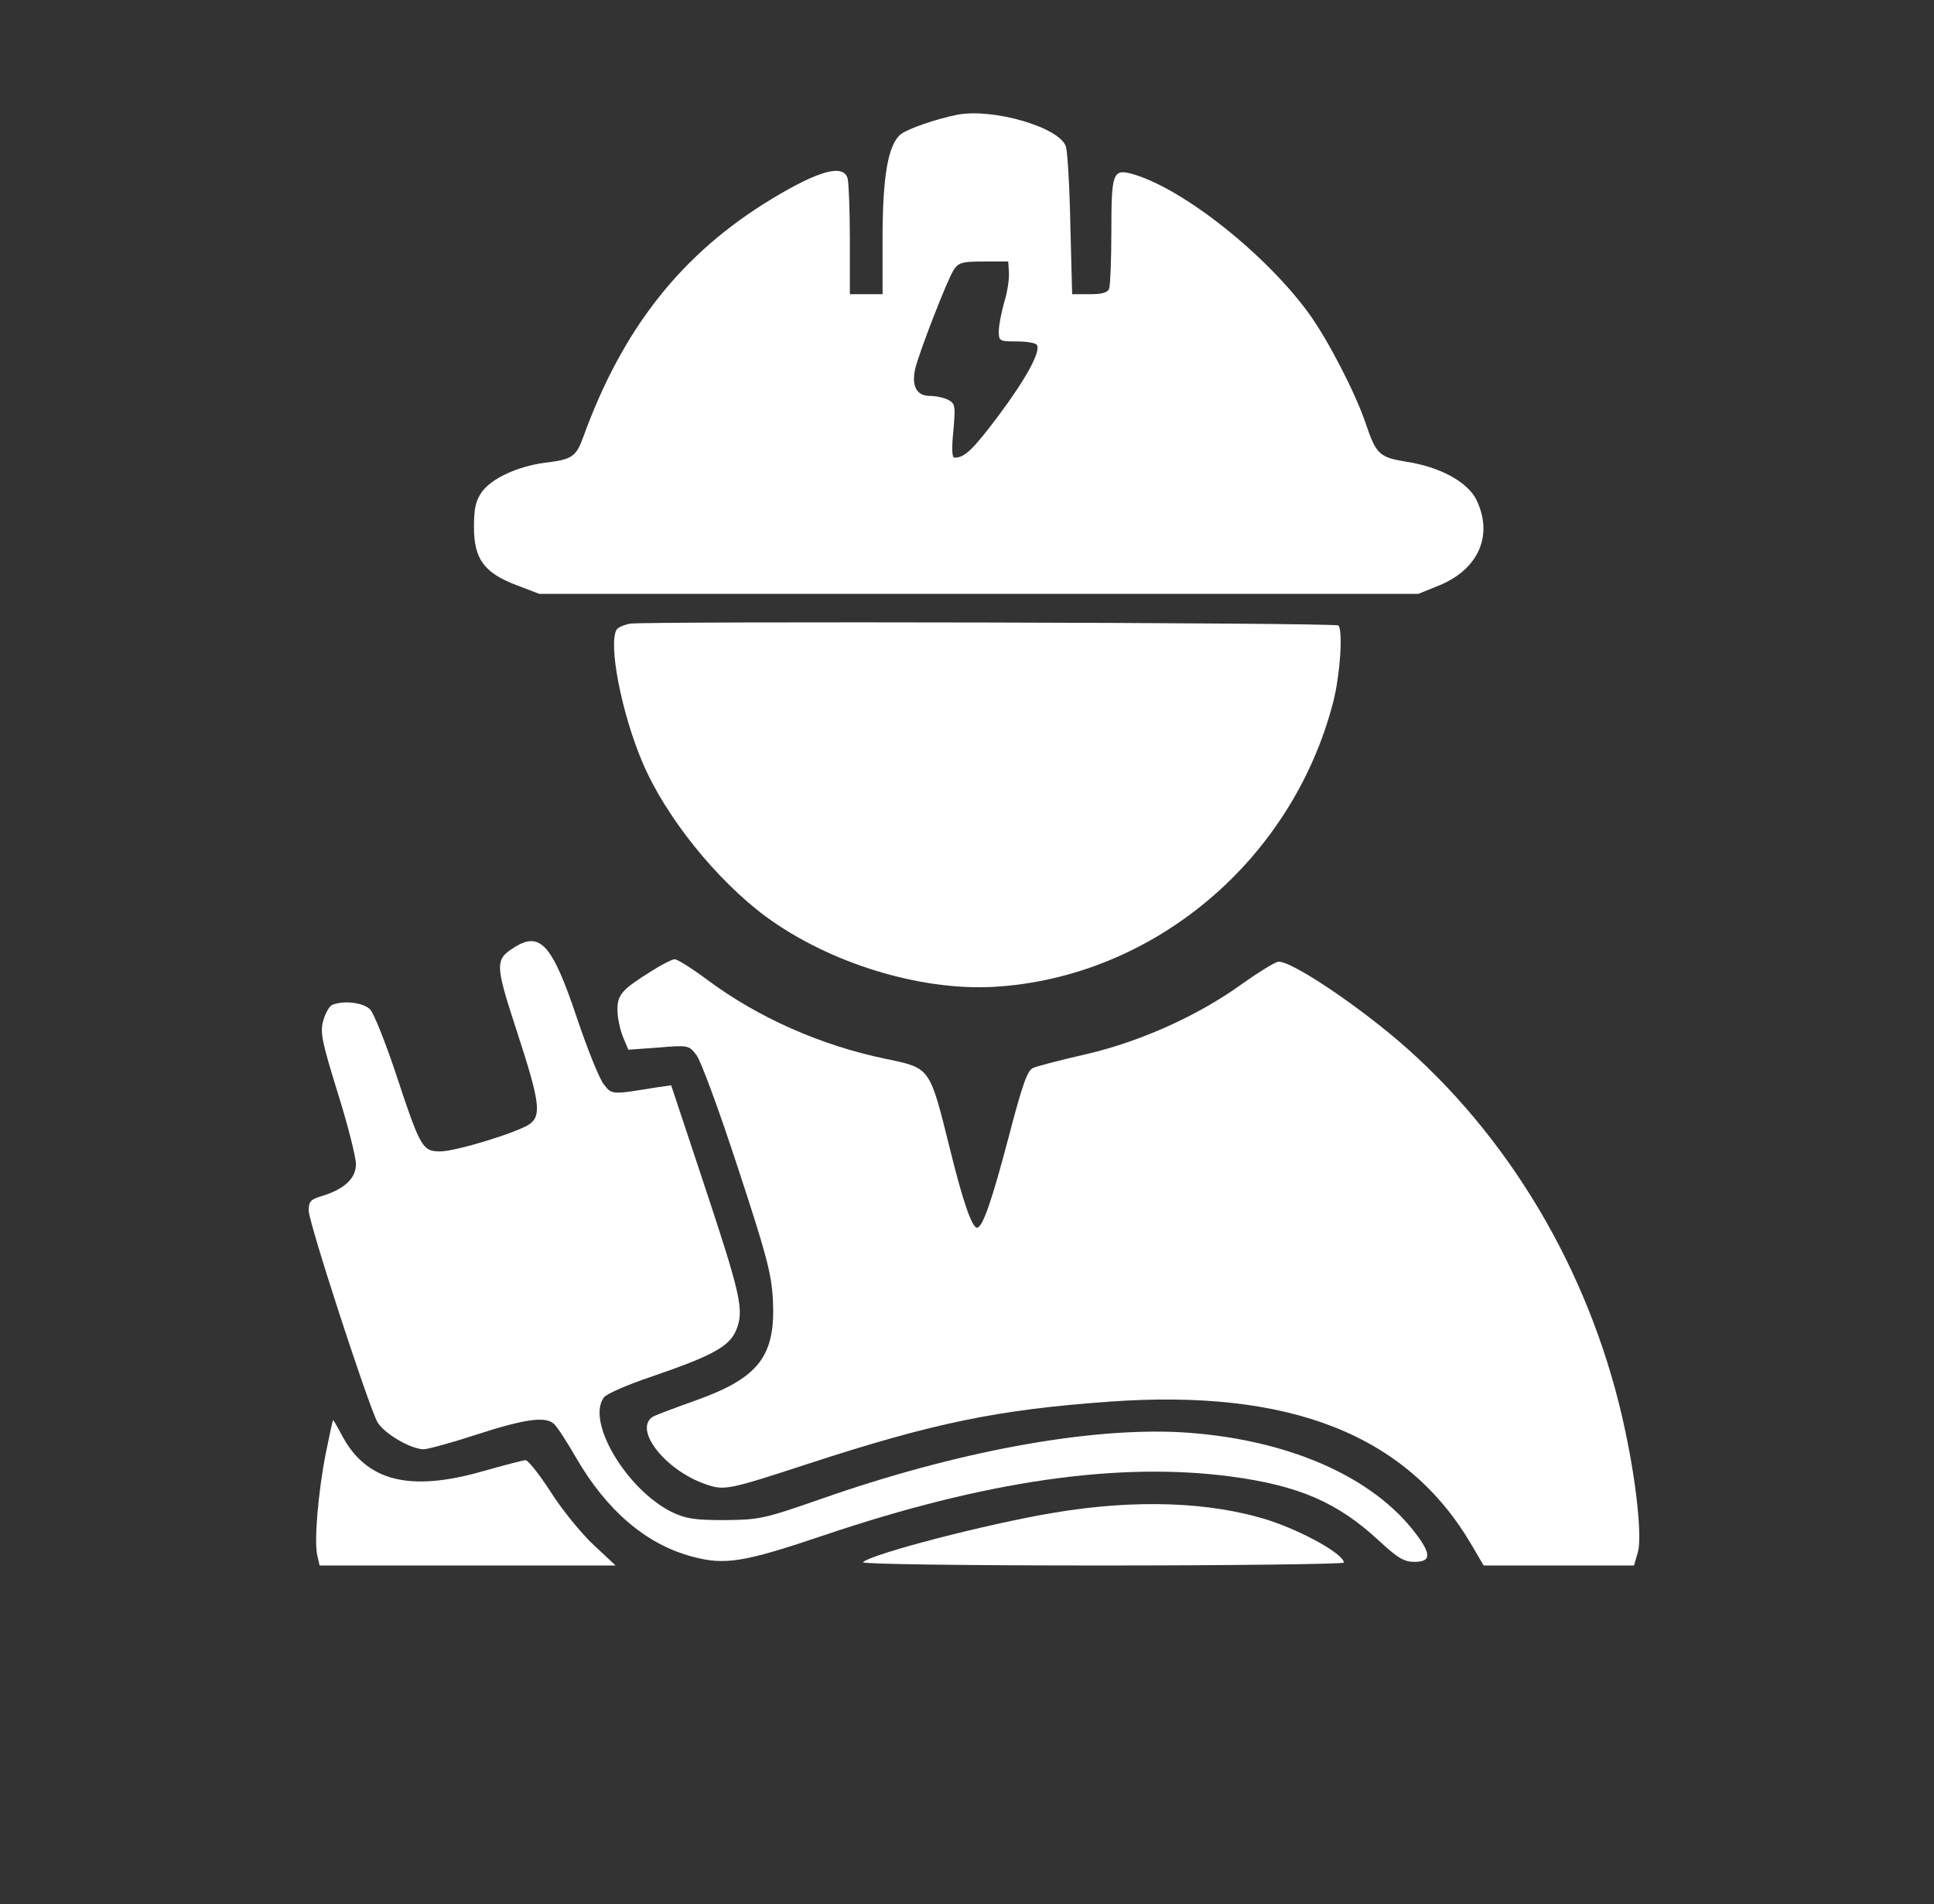 <svg xmlns="http://www.w3.org/2000/svg" width="710" height="699" viewBox="0 0 710 699" fill="none"><rect x="0" y="0" width="710" height="699" fill="#333333" stroke="none"/><path d="M351.333 42.133C343.467 43.733 333.467 47.2 330.8 49.2C326.133 52.8 324 64.267 324 87.6V108H318H312V88.267C312 77.467 311.6 67.333 311.2 65.6C309.733 60.133 300.933 62.4 283.467 72.933C250.533 92.8 228.667 120.267 214.133 160.4C211.467 167.733 210 168.667 200 169.867C190 171.2 180.533 175.6 176.933 180.533C174.667 183.733 174 186.533 174 193.467C174 205.2 177.733 210.267 189.6 214.8L198 218H359.333H520.667L528.267 214.933C542.933 208.933 548.4 196.267 541.867 183.2C538.533 176.8 528.533 171.333 516.133 169.467C506.4 167.867 505.2 166.8 501.333 155.333C497.6 144.267 487.733 125.2 480.8 115.467C465.067 93.6 434.4 69.2 415.733 63.867C408.533 61.867 408 63.467 408 84.667C408 95.2 407.6 104.667 407.2 105.867C406.667 107.467 404.533 108 400 108H393.6L392.933 82.267C392.667 68.267 391.867 55.467 391.333 53.867C389.067 46.667 364.4 39.6 351.333 42.133ZM370.4 100.133C370.533 102.267 369.867 107.2 368.667 110.933C367.6 114.8 366.667 119.467 366.667 121.6C366.667 125.2 366.933 125.333 373.2 125.333C376.933 125.333 380.267 125.867 380.667 126.667C382.133 129.067 376.667 139.067 366.4 152.8C357.067 165.2 354.133 168 350.4 168C349.467 168 349.333 164.667 350 158.133C350.8 149.067 350.667 148.133 348.133 146.8C346.667 146 343.6 145.333 341.333 145.333C336.533 145.333 334.533 141.733 336 135.333C337.467 129.2 347.867 102.4 350.133 99.067C351.867 96.4 353.2 96 361.067 96H370.133L370.4 100.133Z" fill="white"></path><path d="M231.335 228.933C229.202 229.333 226.935 230.267 226.402 231.067C223.202 236.133 228.135 261.733 235.868 279.867C244.268 299.733 262.935 322.933 281.068 336.4C304.268 353.467 337.468 363.733 364.668 362.267C423.202 358.933 474.402 316 489.468 257.6C492.002 247.6 493.068 231.333 491.335 229.6C490.402 228.533 237.735 228 231.335 228.933Z" fill="white"></path><path d="M189.067 347.6C181.601 352.266 181.601 353.6 189.867 378.933C198.267 404.666 198.801 409.466 194.401 412.666C189.867 415.733 167.334 422.666 161.601 422.666C155.067 422.666 154.267 421.2 145.334 394.133C141.467 382.533 137.201 371.866 135.867 370.533C133.334 368 126.401 367.2 122.134 368.8C120.934 369.2 119.467 371.866 118.667 374.666C117.467 378.933 118.134 382.266 124.001 401.2C127.734 413.066 130.667 424.8 130.667 427.333C130.667 432.533 126.534 436.4 118.534 438.933C114.001 440.266 113.334 440.933 113.334 444.4C113.334 448.8 135.067 515.466 138.534 522C140.934 526.133 150.534 531.866 155.467 532C157.067 532 165.734 529.6 174.801 526.666C192.401 520.933 200.001 519.866 203.201 522.533C204.401 523.466 208.001 529.066 211.467 535.066C222.667 554.4 237.067 566.8 253.867 571.333C266.134 574.666 272.801 573.6 302.801 563.466C361.734 543.6 410.534 536.533 451.867 542C476.801 545.333 491.067 551.466 506.267 565.6C513.201 572 515.467 573.333 519.334 573.333C525.867 573.333 525.467 570 518.267 561.066C501.734 540.8 470.534 527.866 433.201 525.733C399.201 524 351.067 532.8 301.334 550.266C280.267 557.6 278.801 557.866 266.001 558C254.801 558 251.734 557.466 246.667 555.066C230.001 546.8 215.067 521.733 221.734 512.933C222.534 511.733 230.401 508.266 239.201 505.333C261.734 497.6 267.734 494.266 270.267 488.266C273.201 481.066 272.134 475.866 258.534 434.933L246.401 398.4L240.801 399.2C224.534 401.866 224.667 401.866 221.734 398.133C220.134 396.266 215.734 385.333 211.867 373.866C202.801 346.8 198.401 341.866 189.067 347.6Z" fill="white"></path><path d="M239.068 356.533C228.401 363.2 226.668 365.066 226.668 370.666C226.668 373.466 227.601 377.866 228.668 380.533L230.668 385.333L241.735 384.533C252.668 383.6 252.935 383.733 255.601 387.2C257.201 389.066 264.001 407.6 270.801 428.4C281.468 460.8 283.201 467.466 283.735 477.066C284.801 497.733 278.668 505.733 255.601 514C248.135 516.667 241.068 519.333 240.001 519.867C232.135 524.133 243.735 539.467 258.935 544.8C265.868 547.2 266.935 547.067 296.668 537.333C342.801 522.267 366.401 517.467 407.068 514.533C473.468 509.733 516.401 526.533 540.135 566.933L544.668 574.667H572.268H599.868L601.335 569.6C602.801 564 600.801 544.667 596.668 525.333C585.201 470.666 556.668 420.666 516.801 385.066C499.601 369.733 473.201 352 469.068 353.066C467.601 353.466 461.735 357.066 456.135 361.066C440.135 372.666 418.935 382.266 398.935 386.933C389.601 389.066 380.801 391.333 379.335 392C377.201 392.8 375.468 397.6 370.268 417.466C364.001 441.333 360.668 450.666 358.668 450.666C356.801 450.666 353.335 440.533 348.668 421.466C341.201 391.466 341.601 392.133 325.068 388.666C301.335 383.733 278.401 373.6 259.735 359.733C254.001 355.466 248.535 352 247.601 352.133C246.801 352.133 242.801 354.133 239.068 356.533Z" fill="white"></path><path d="M119.601 533.467C116.801 547.733 115.201 566.133 116.534 571.2L117.334 574.667H171.734H226.001L217.734 566.933C213.334 562.8 206.267 554.133 202.134 547.6C198.001 541.2 193.867 536 192.934 536C192.134 536 185.067 537.867 177.467 540C150.134 547.867 134.134 543.733 125.201 526.267C123.734 523.6 122.534 521.333 122.267 521.333C122.134 521.333 120.934 526.8 119.601 533.467Z" fill="white"></path><path d="M386.667 555.333C362 559.467 320 570.4 316.8 573.467C316 574.133 352.133 574.667 404.4 574.667C453.333 574.667 493.333 574.133 493.333 573.6C493.333 570.533 478.533 562.267 466 558.133C444.4 551.2 416.667 550.267 386.667 555.333Z" fill="white"></path></svg>